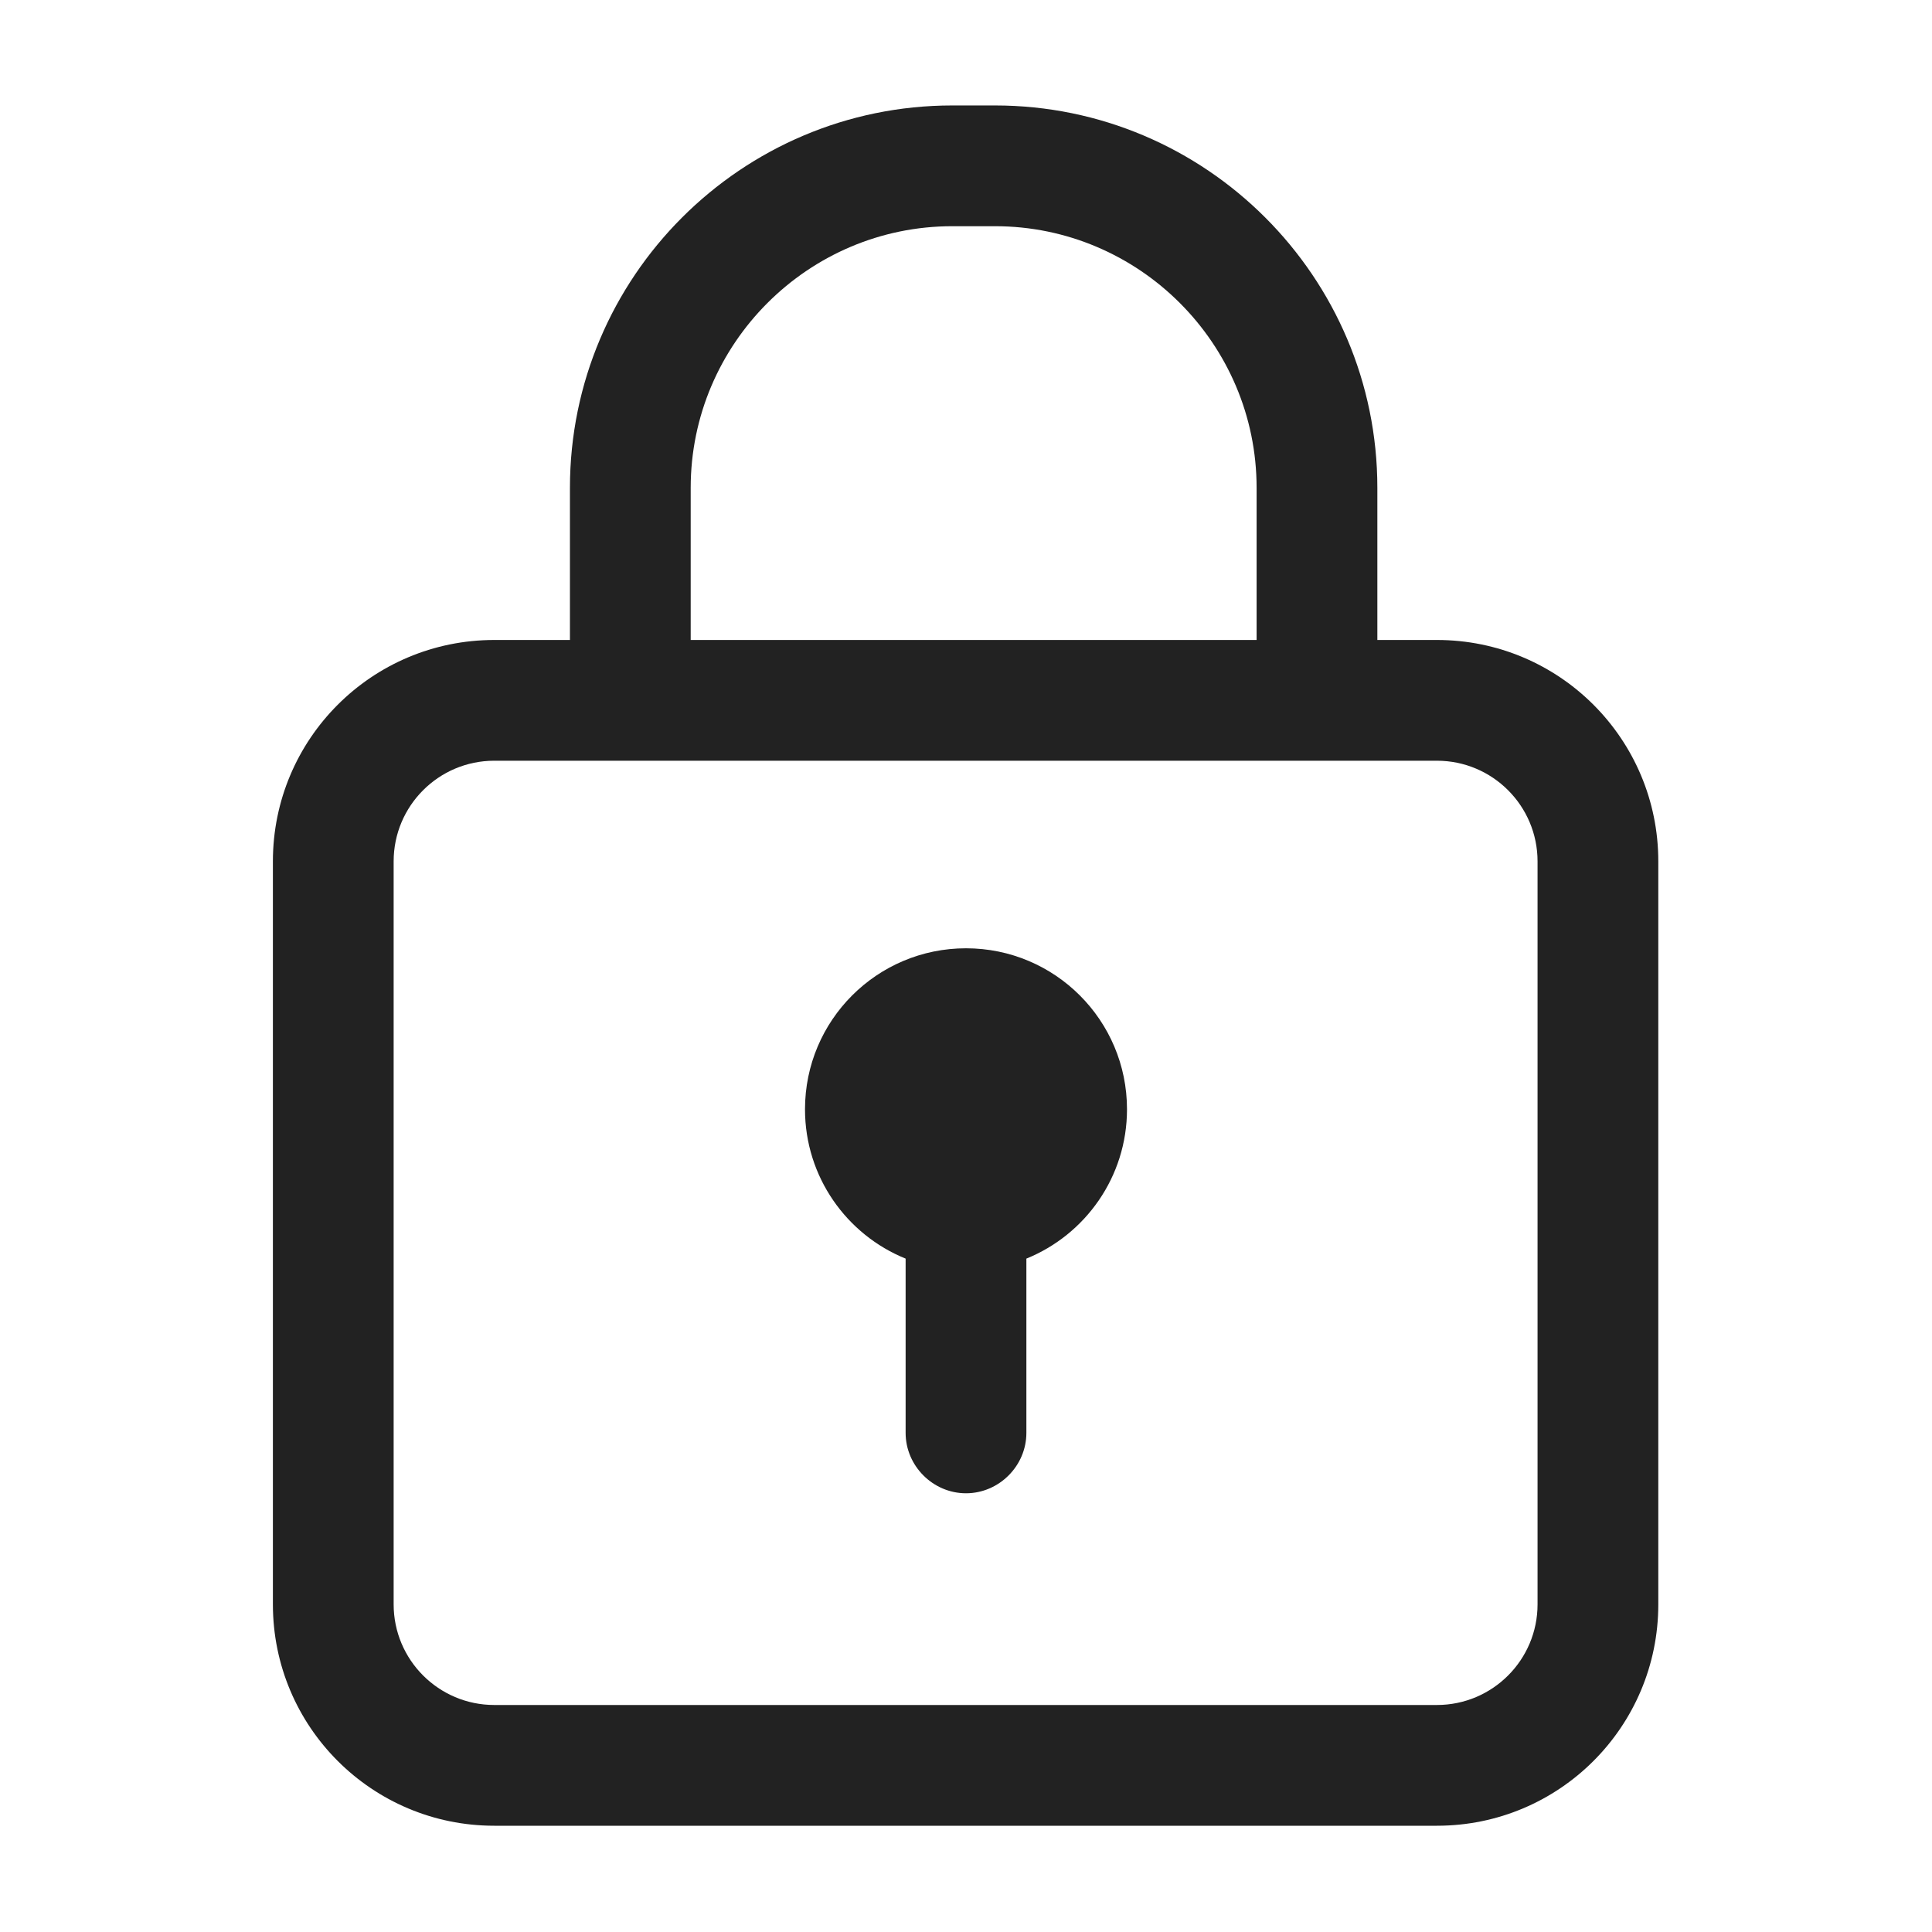 <svg width="24" height="24" viewBox="0 0 24 24" fill="none" xmlns="http://www.w3.org/2000/svg">
<path fill-rule="evenodd" clip-rule="evenodd" d="M15.61 7.95V6.06C15.61 4.27 14.15 2.81 12.36 2.81H11.83C10.04 2.81 8.58 4.27 8.58 6.06V7.95H15.61ZM7.08 7.95V6.06C7.08 3.44 9.21 1.31 11.83 1.31H12.36C14.98 1.31 17.11 3.44 17.11 6.06V7.95H17.85C19.37 7.95 20.6 9.18 20.6 10.7V19.93C20.6 21.45 19.37 22.68 17.85 22.68H6.14C4.62 22.68 3.39 21.45 3.39 19.93V10.7C3.39 9.18 4.62 7.95 6.14 7.95H7.08ZM4.89 10.7C4.89 10.01 5.45 9.45 6.14 9.45H17.85C18.54 9.45 19.1 10.01 19.1 10.7V19.93C19.1 20.62 18.54 21.18 17.85 21.18H6.14C5.45 21.18 4.89 20.62 4.89 19.93V10.7ZM12 18.55C11.59 18.55 11.25 18.21 11.25 17.8V15.635C10.517 15.338 10 14.619 10 13.78C10 12.675 10.895 11.78 12 11.78C13.105 11.78 14 12.675 14 13.78C14 14.619 13.483 15.338 12.75 15.635V17.8C12.75 18.21 12.41 18.55 12 18.55Z" fill="#222222"/>
</svg>
